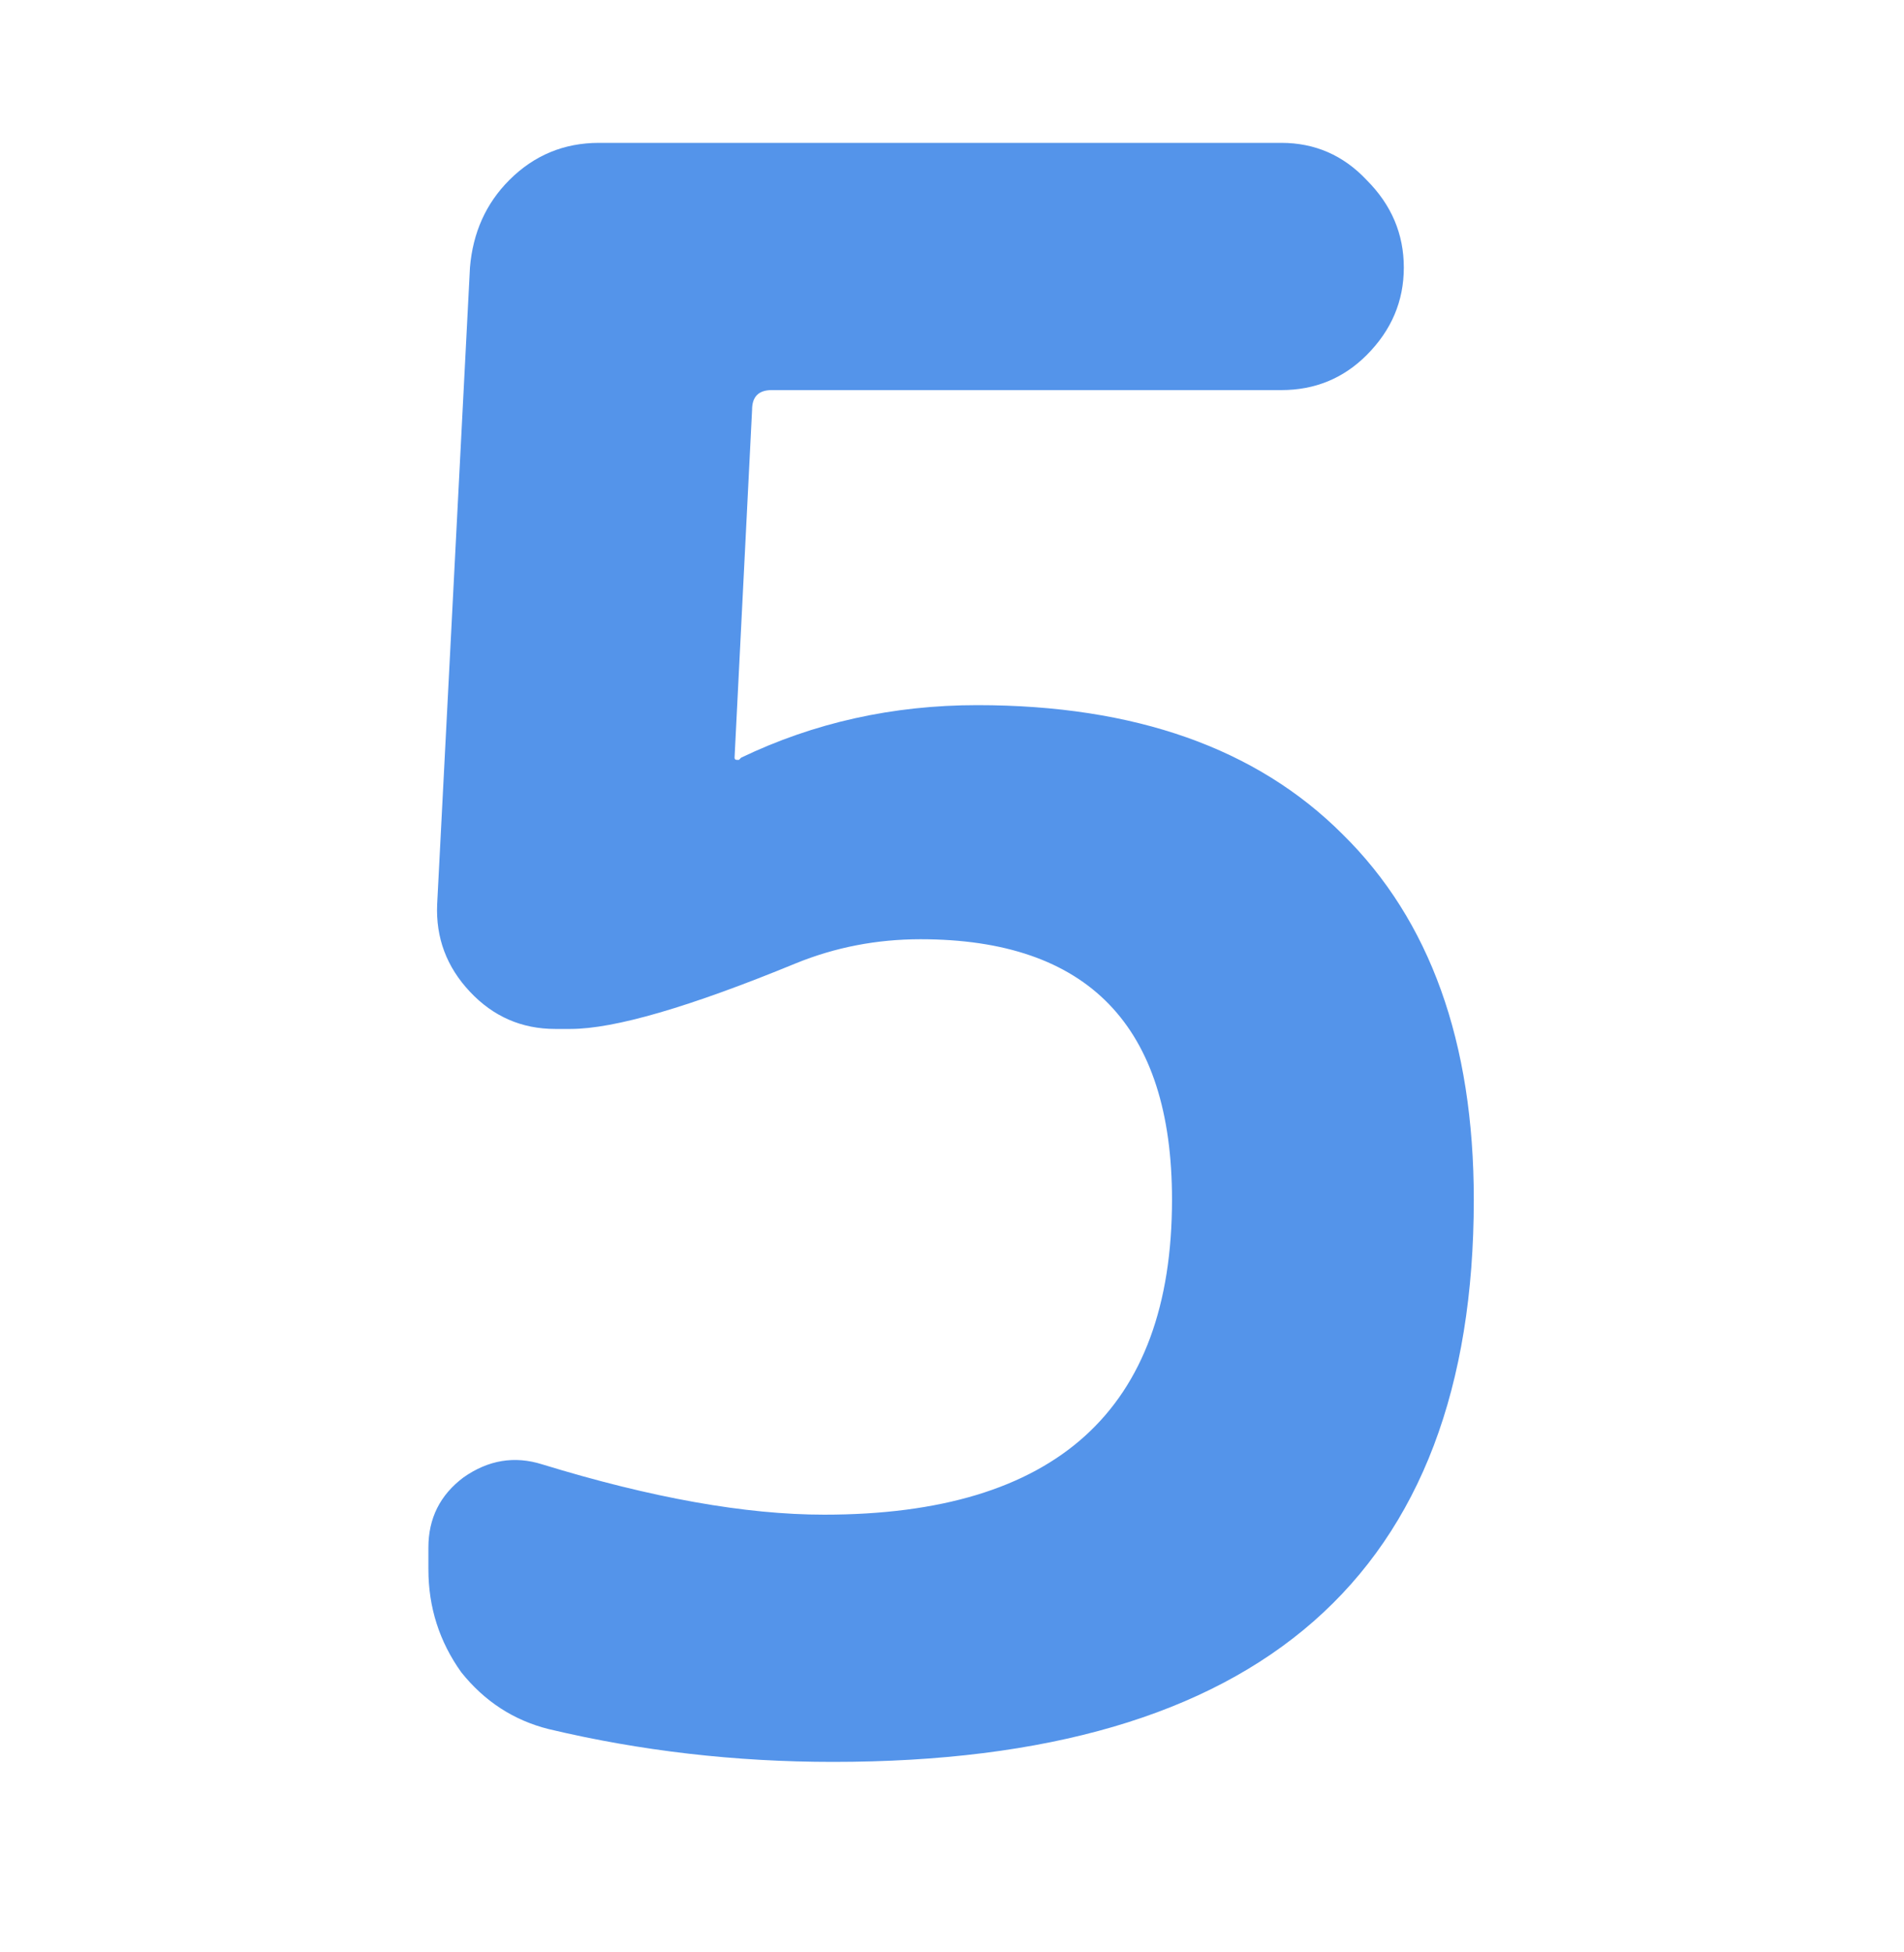 <svg xmlns="http://www.w3.org/2000/svg" width="40" height="41" viewBox="0 0 40 41" fill="none"><path d="M11.527 36.311C10.792 36.127 10.179 35.729 9.689 35.116C9.23 34.473 9 33.753 9 32.957V32.497C9 31.885 9.245 31.395 9.735 31.027C10.256 30.66 10.807 30.568 11.389 30.751C13.687 31.456 15.662 31.808 17.316 31.808C22.186 31.808 24.622 29.603 24.622 25.192C24.622 21.547 22.86 19.724 19.338 19.724C18.419 19.724 17.546 19.893 16.719 20.23C14.483 21.149 12.905 21.608 11.986 21.608H11.665C10.96 21.608 10.363 21.348 9.873 20.827C9.383 20.306 9.153 19.694 9.184 18.989L9.873 5.619C9.934 4.884 10.21 4.271 10.7 3.781C11.221 3.26 11.849 3 12.584 3H26.919C27.623 3 28.221 3.26 28.711 3.781C29.232 4.302 29.492 4.914 29.492 5.619C29.492 6.323 29.232 6.936 28.711 7.457C28.221 7.947 27.623 8.192 26.919 8.192H16.213C15.938 8.192 15.8 8.33 15.8 8.605L15.432 15.911C15.432 15.941 15.448 15.957 15.478 15.957H15.524L15.57 15.911C17.102 15.176 18.756 14.808 20.532 14.808C23.84 14.808 26.398 15.712 28.205 17.519C30.043 19.326 30.962 21.884 30.962 25.192C30.962 33.064 26.475 37 17.5 37C15.448 37 13.457 36.77 11.527 36.311Z" fill="#5494EA"></path></svg>